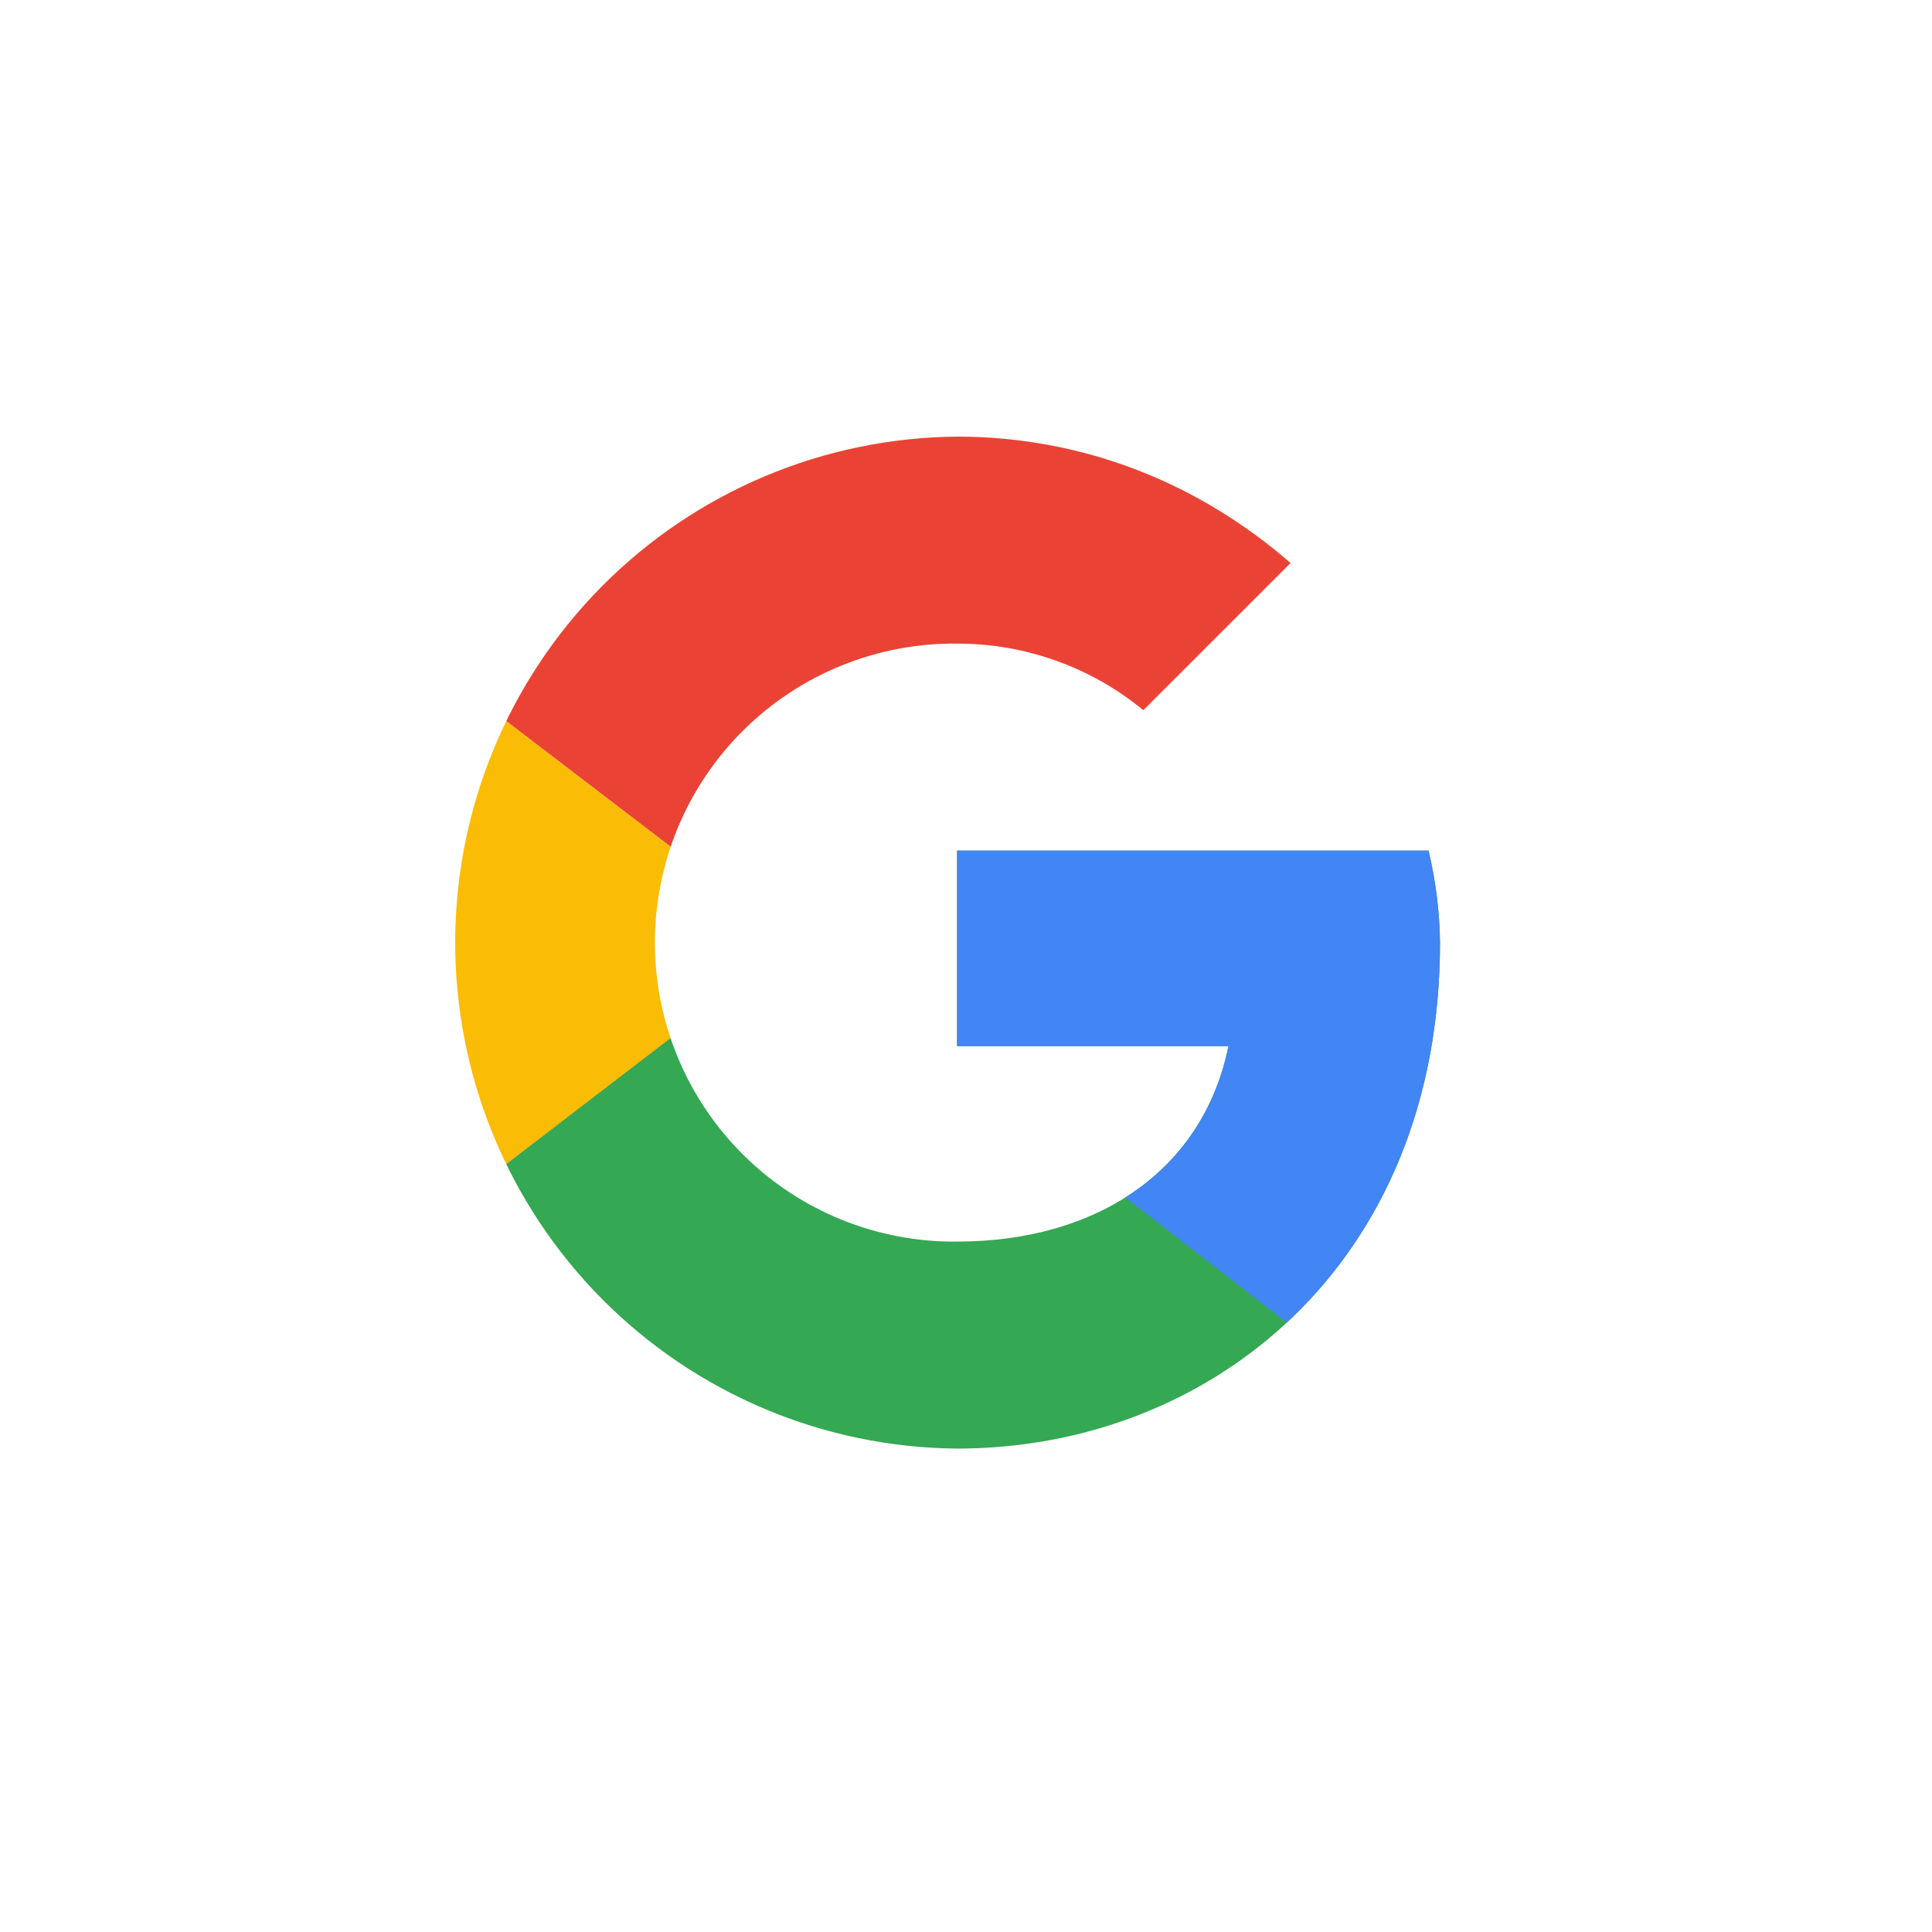 <svg xmlns="http://www.w3.org/2000/svg" xmlns:xlink="http://www.w3.org/1999/xlink" width="512" zoomAndPan="magnify" viewBox="0 0 384 384" height="512" preserveAspectRatio="xMidYMid meet" version="1.0"><defs><clipPath id="d8f0c7c0f6"><path d="M 21.547 21.547 L 362.797 21.547 L 362.797 362.797 L 21.547 362.797 Z M 21.547 21.547 " clip-rule="nonzero"/></clipPath><clipPath id="016de71e2d"><path d="M 90.027 127 L 159 127 L 159 247 L 90.027 247 Z M 90.027 127 " clip-rule="nonzero"/></clipPath><clipPath id="16f177467d"><path d="M 283.934 169.066 L 190.223 169.066 L 190.223 207.922 L 244.168 207.922 C 239.141 232.605 218.109 246.773 190.223 246.773 C 186.293 246.816 182.398 246.473 178.539 245.742 C 174.68 245.012 170.93 243.906 167.289 242.434 C 163.645 240.957 160.184 239.141 156.902 236.98 C 153.621 234.82 150.586 232.355 147.793 229.594 C 145 226.832 142.508 223.82 140.312 220.562 C 138.117 217.305 136.262 213.863 134.746 210.238 C 133.234 206.613 132.094 202.871 131.32 199.02 C 130.551 195.168 130.164 191.277 130.164 187.352 C 130.164 183.422 130.551 179.531 131.32 175.68 C 132.094 171.828 133.234 168.086 134.746 164.461 C 136.262 160.836 138.117 157.395 140.312 154.137 C 142.508 150.879 145 147.867 147.793 145.105 C 150.586 142.344 153.621 139.879 156.902 137.719 C 160.184 135.559 163.645 133.742 167.289 132.266 C 170.93 130.793 174.68 129.688 178.539 128.957 C 182.398 128.227 186.293 127.883 190.223 127.926 C 196.977 127.914 203.531 129.043 209.891 131.316 C 216.246 133.586 222.035 136.867 227.25 141.156 L 256.504 111.902 C 238.684 96.383 215.824 86.781 190.223 86.781 C 186.945 86.809 183.68 86.996 180.422 87.344 C 177.164 87.688 173.93 88.191 170.719 88.855 C 167.512 89.516 164.34 90.332 161.211 91.305 C 158.082 92.277 155.008 93.398 151.988 94.672 C 148.969 95.945 146.02 97.359 143.137 98.922 C 140.258 100.484 137.461 102.18 134.742 104.016 C 132.027 105.848 129.41 107.812 126.887 109.902 C 124.363 111.992 121.949 114.199 119.641 116.527 C 117.332 118.852 115.145 121.285 113.074 123.828 C 111.004 126.367 109.062 129.004 107.254 131.73 C 105.441 134.461 103.766 137.273 102.227 140.168 C 100.691 143.062 99.297 146.023 98.051 149.055 C 96.805 152.082 95.707 155.168 94.758 158.305 C 93.812 161.441 93.023 164.617 92.387 167.832 C 91.75 171.043 91.273 174.281 90.953 177.543 C 90.633 180.805 90.473 184.074 90.473 187.352 C 90.473 190.625 90.633 193.895 90.953 197.156 C 91.273 200.418 91.75 203.656 92.387 206.871 C 93.023 210.082 93.812 213.258 94.762 216.395 C 95.707 219.535 96.805 222.617 98.051 225.648 C 99.297 228.676 100.691 231.637 102.227 234.531 C 103.766 237.426 105.441 240.238 107.254 242.969 C 109.062 245.695 111.004 248.332 113.074 250.871 C 115.145 253.414 117.332 255.848 119.641 258.172 C 121.949 260.5 124.363 262.707 126.887 264.797 C 129.41 266.887 132.027 268.852 134.742 270.684 C 137.461 272.52 140.258 274.215 143.137 275.777 C 146.02 277.34 148.969 278.754 151.988 280.027 C 155.008 281.301 158.082 282.422 161.211 283.395 C 164.34 284.367 167.512 285.184 170.719 285.844 C 173.93 286.508 177.164 287.012 180.422 287.359 C 183.68 287.703 186.945 287.891 190.223 287.918 C 240.508 287.918 286.215 251.348 286.215 187.348 C 286.133 181.168 285.371 175.074 283.934 169.066 Z M 283.934 169.066 " clip-rule="nonzero"/></clipPath><clipPath id="56ad028753"><path d="M 90.027 86.66 L 286.711 86.66 L 286.711 188 L 90.027 188 Z M 90.027 86.66 " clip-rule="nonzero"/></clipPath><clipPath id="038e874ca8"><path d="M 283.934 169.066 L 190.223 169.066 L 190.223 207.922 L 244.168 207.922 C 239.141 232.605 218.109 246.773 190.223 246.773 C 186.293 246.816 182.398 246.473 178.539 245.742 C 174.68 245.012 170.93 243.906 167.289 242.434 C 163.645 240.957 160.184 239.141 156.902 236.98 C 153.621 234.82 150.586 232.355 147.793 229.594 C 145 226.832 142.508 223.82 140.312 220.562 C 138.117 217.305 136.262 213.863 134.746 210.238 C 133.234 206.613 132.094 202.871 131.32 199.02 C 130.551 195.168 130.164 191.277 130.164 187.352 C 130.164 183.422 130.551 179.531 131.32 175.68 C 132.094 171.828 133.234 168.086 134.746 164.461 C 136.262 160.836 138.117 157.395 140.312 154.137 C 142.508 150.879 145 147.867 147.793 145.105 C 150.586 142.344 153.621 139.879 156.902 137.719 C 160.184 135.559 163.645 133.742 167.289 132.266 C 170.93 130.793 174.68 129.688 178.539 128.957 C 182.398 128.227 186.293 127.883 190.223 127.926 C 196.977 127.914 203.531 129.043 209.891 131.316 C 216.246 133.586 222.035 136.867 227.25 141.156 L 256.504 111.902 C 238.684 96.383 215.824 86.781 190.223 86.781 C 186.945 86.809 183.68 86.996 180.422 87.344 C 177.164 87.688 173.93 88.191 170.719 88.855 C 167.512 89.516 164.34 90.332 161.211 91.305 C 158.082 92.277 155.008 93.398 151.988 94.672 C 148.969 95.945 146.02 97.359 143.137 98.922 C 140.258 100.484 137.461 102.18 134.742 104.016 C 132.027 105.848 129.41 107.812 126.887 109.902 C 124.363 111.992 121.949 114.199 119.641 116.527 C 117.332 118.852 115.145 121.285 113.074 123.828 C 111.004 126.367 109.062 129.004 107.254 131.73 C 105.441 134.461 103.766 137.273 102.227 140.168 C 100.691 143.062 99.297 146.023 98.051 149.055 C 96.805 152.082 95.707 155.168 94.758 158.305 C 93.812 161.441 93.023 164.617 92.387 167.832 C 91.75 171.043 91.273 174.281 90.953 177.543 C 90.633 180.805 90.473 184.074 90.473 187.352 C 90.473 190.625 90.633 193.895 90.953 197.156 C 91.273 200.418 91.75 203.656 92.387 206.871 C 93.023 210.082 93.812 213.258 94.762 216.395 C 95.707 219.535 96.805 222.617 98.051 225.648 C 99.297 228.676 100.691 231.637 102.227 234.531 C 103.766 237.426 105.441 240.238 107.254 242.969 C 109.062 245.695 111.004 248.332 113.074 250.871 C 115.145 253.414 117.332 255.848 119.641 258.172 C 121.949 260.5 124.363 262.707 126.887 264.797 C 129.41 266.887 132.027 268.852 134.742 270.684 C 137.461 272.52 140.258 274.215 143.137 275.777 C 146.02 277.34 148.969 278.754 151.988 280.027 C 155.008 281.301 158.082 282.422 161.211 283.395 C 164.34 284.367 167.512 285.184 170.719 285.844 C 173.93 286.508 177.164 287.012 180.422 287.359 C 183.68 287.703 186.945 287.891 190.223 287.918 C 240.508 287.918 286.215 251.348 286.215 187.348 C 286.133 181.168 285.371 175.074 283.934 169.066 Z M 283.934 169.066 " clip-rule="nonzero"/></clipPath><clipPath id="0aa3e63e89"><path d="M 90.027 86.66 L 286.711 86.66 L 286.711 288 L 90.027 288 Z M 90.027 86.66 " clip-rule="nonzero"/></clipPath><clipPath id="19dd3ec51c"><path d="M 283.934 169.066 L 190.223 169.066 L 190.223 207.922 L 244.168 207.922 C 239.141 232.605 218.109 246.773 190.223 246.773 C 186.293 246.816 182.398 246.473 178.539 245.742 C 174.68 245.012 170.93 243.906 167.289 242.434 C 163.645 240.957 160.184 239.141 156.902 236.98 C 153.621 234.82 150.586 232.355 147.793 229.594 C 145 226.832 142.508 223.82 140.312 220.562 C 138.117 217.305 136.262 213.863 134.746 210.238 C 133.234 206.613 132.094 202.871 131.32 199.02 C 130.551 195.168 130.164 191.277 130.164 187.352 C 130.164 183.422 130.551 179.531 131.32 175.68 C 132.094 171.828 133.234 168.086 134.746 164.461 C 136.262 160.836 138.117 157.395 140.312 154.137 C 142.508 150.879 145 147.867 147.793 145.105 C 150.586 142.344 153.621 139.879 156.902 137.719 C 160.184 135.559 163.645 133.742 167.289 132.266 C 170.93 130.793 174.68 129.688 178.539 128.957 C 182.398 128.227 186.293 127.883 190.223 127.926 C 196.977 127.914 203.531 129.043 209.891 131.316 C 216.246 133.586 222.035 136.867 227.25 141.156 L 256.504 111.902 C 238.684 96.383 215.824 86.781 190.223 86.781 C 186.945 86.809 183.68 86.996 180.422 87.344 C 177.164 87.688 173.93 88.191 170.719 88.855 C 167.512 89.516 164.34 90.332 161.211 91.305 C 158.082 92.277 155.008 93.398 151.988 94.672 C 148.969 95.945 146.02 97.359 143.137 98.922 C 140.258 100.484 137.461 102.18 134.742 104.016 C 132.027 105.848 129.41 107.812 126.887 109.902 C 124.363 111.992 121.949 114.199 119.641 116.527 C 117.332 118.852 115.145 121.285 113.074 123.828 C 111.004 126.367 109.062 129.004 107.254 131.73 C 105.441 134.461 103.766 137.273 102.227 140.168 C 100.691 143.062 99.297 146.023 98.051 149.055 C 96.805 152.082 95.707 155.168 94.758 158.305 C 93.812 161.441 93.023 164.617 92.387 167.832 C 91.75 171.043 91.273 174.281 90.953 177.543 C 90.633 180.805 90.473 184.074 90.473 187.352 C 90.473 190.625 90.633 193.895 90.953 197.156 C 91.273 200.418 91.75 203.656 92.387 206.871 C 93.023 210.082 93.812 213.258 94.762 216.395 C 95.707 219.535 96.805 222.617 98.051 225.648 C 99.297 228.676 100.691 231.637 102.227 234.531 C 103.766 237.426 105.441 240.238 107.254 242.969 C 109.062 245.695 111.004 248.332 113.074 250.871 C 115.145 253.414 117.332 255.848 119.641 258.172 C 121.949 260.5 124.363 262.707 126.887 264.797 C 129.41 266.887 132.027 268.852 134.742 270.684 C 137.461 272.52 140.258 274.215 143.137 275.777 C 146.02 277.34 148.969 278.754 151.988 280.027 C 155.008 281.301 158.082 282.422 161.211 283.395 C 164.34 284.367 167.512 285.184 170.719 285.844 C 173.93 286.508 177.164 287.012 180.422 287.359 C 183.68 287.703 186.945 287.891 190.223 287.918 C 240.508 287.918 286.215 251.348 286.215 187.348 C 286.133 181.168 285.371 175.074 283.934 169.066 Z M 283.934 169.066 " clip-rule="nonzero"/></clipPath><clipPath id="87572cbee5"><path d="M 139 127 L 286.711 127 L 286.711 288 L 139 288 Z M 139 127 " clip-rule="nonzero"/></clipPath><clipPath id="218887d2a5"><path d="M 283.934 169.066 L 190.223 169.066 L 190.223 207.922 L 244.168 207.922 C 239.141 232.605 218.109 246.773 190.223 246.773 C 186.293 246.816 182.398 246.473 178.539 245.742 C 174.68 245.012 170.93 243.906 167.289 242.434 C 163.645 240.957 160.184 239.141 156.902 236.98 C 153.621 234.82 150.586 232.355 147.793 229.594 C 145 226.832 142.508 223.82 140.312 220.562 C 138.117 217.305 136.262 213.863 134.746 210.238 C 133.234 206.613 132.094 202.871 131.32 199.02 C 130.551 195.168 130.164 191.277 130.164 187.352 C 130.164 183.422 130.551 179.531 131.32 175.68 C 132.094 171.828 133.234 168.086 134.746 164.461 C 136.262 160.836 138.117 157.395 140.312 154.137 C 142.508 150.879 145 147.867 147.793 145.105 C 150.586 142.344 153.621 139.879 156.902 137.719 C 160.184 135.559 163.645 133.742 167.289 132.266 C 170.93 130.793 174.68 129.688 178.539 128.957 C 182.398 128.227 186.293 127.883 190.223 127.926 C 196.977 127.914 203.531 129.043 209.891 131.316 C 216.246 133.586 222.035 136.867 227.25 141.156 L 256.504 111.902 C 238.684 96.383 215.824 86.781 190.223 86.781 C 186.945 86.809 183.68 86.996 180.422 87.344 C 177.164 87.688 173.93 88.191 170.719 88.855 C 167.512 89.516 164.34 90.332 161.211 91.305 C 158.082 92.277 155.008 93.398 151.988 94.672 C 148.969 95.945 146.02 97.359 143.137 98.922 C 140.258 100.484 137.461 102.18 134.742 104.016 C 132.027 105.848 129.41 107.812 126.887 109.902 C 124.363 111.992 121.949 114.199 119.641 116.527 C 117.332 118.852 115.145 121.285 113.074 123.828 C 111.004 126.367 109.062 129.004 107.254 131.73 C 105.441 134.461 103.766 137.273 102.227 140.168 C 100.691 143.062 99.297 146.023 98.051 149.055 C 96.805 152.082 95.707 155.168 94.758 158.305 C 93.812 161.441 93.023 164.617 92.387 167.832 C 91.75 171.043 91.273 174.281 90.953 177.543 C 90.633 180.805 90.473 184.074 90.473 187.352 C 90.473 190.625 90.633 193.895 90.953 197.156 C 91.273 200.418 91.75 203.656 92.387 206.871 C 93.023 210.082 93.812 213.258 94.762 216.395 C 95.707 219.535 96.805 222.617 98.051 225.648 C 99.297 228.676 100.691 231.637 102.227 234.531 C 103.766 237.426 105.441 240.238 107.254 242.969 C 109.062 245.695 111.004 248.332 113.074 250.871 C 115.145 253.414 117.332 255.848 119.641 258.172 C 121.949 260.5 124.363 262.707 126.887 264.797 C 129.41 266.887 132.027 268.852 134.742 270.684 C 137.461 272.52 140.258 274.215 143.137 275.777 C 146.02 277.34 148.969 278.754 151.988 280.027 C 155.008 281.301 158.082 282.422 161.211 283.395 C 164.34 284.367 167.512 285.184 170.719 285.844 C 173.93 286.508 177.164 287.012 180.422 287.359 C 183.68 287.703 186.945 287.891 190.223 287.918 C 240.508 287.918 286.215 251.348 286.215 187.348 C 286.133 181.168 285.371 175.074 283.934 169.066 Z M 283.934 169.066 " clip-rule="nonzero"/></clipPath></defs><rect x="-38.4" width="460.8" fill="#ffffff" y="-38.4" height="460.8" fill-opacity="1"/><rect x="-38.4" width="460.8" fill="#ffffff" y="-38.4" height="460.8" fill-opacity="1"/><rect x="-38.4" width="460.8" fill="#ffffff" y="-38.4" height="460.8" fill-opacity="1"/><g clip-path="url(#d8f0c7c0f6)"><path fill="#ffffff" d="M 345.898 40.277 C 353.586 50.434 357.047 67.27 358.754 87.734 C 361.008 118.277 361.914 154.93 362.781 192.805 C 361.66 231.383 361.203 270.289 358.754 297.871 C 356.82 319.043 352.711 333.223 345.852 341.82 C 337.125 350.406 320.383 357.656 296.512 359.375 C 267.48 361.852 231.66 361.824 192.145 362.797 C 148.215 362.047 118.422 362.367 87.168 359.387 C 62.789 357.695 46.84 350.535 37.023 341.887 C 29.754 332.129 27.625 321.75 25.613 297.422 C 23.094 269.328 22.539 231.262 21.586 193.012 C 23.016 154.965 23.102 116.613 25.633 87.949 C 27.332 65.336 30.008 50.129 36.875 40.465 C 46.508 32.254 62.941 28.172 87.457 26.16 C 121.02 22.234 155.969 21.461 192.094 21.547 C 229.277 21.609 264.969 22.668 296.816 25.805 C 318.297 27.523 336.07 31.223 345.863 40.277 Z M 345.898 40.277 " fill-opacity="1" fill-rule="evenodd"/></g><g clip-path="url(#016de71e2d)"><g clip-path="url(#16f177467d)"><path fill="#fbbc05" d="M 80.516 246.773 L 80.516 127.926 L 158.23 187.352 Z M 80.516 246.773 " fill-opacity="1" fill-rule="nonzero"/></g></g><g clip-path="url(#56ad028753)"><g clip-path="url(#038e874ca8)"><path fill="#ea4335" d="M 80.516 127.926 L 158.23 187.352 L 190.23 159.469 L 299.938 141.641 L 299.938 77.641 L 80.516 77.641 Z M 80.516 127.926 " fill-opacity="1" fill-rule="nonzero"/></g></g><g clip-path="url(#0aa3e63e89)"><g clip-path="url(#19dd3ec51c)"><path fill="#34a853" d="M 80.516 246.773 L 217.684 141.641 L 253.801 146.211 L 299.938 77.641 L 299.938 297.059 L 80.516 297.059 Z M 80.516 246.773 " fill-opacity="1" fill-rule="nonzero"/></g></g><g clip-path="url(#87572cbee5)"><g clip-path="url(#218887d2a5)"><path fill="#4285f4" d="M 299.938 297.059 L 158.23 187.352 L 139.945 173.641 L 299.938 127.926 Z M 299.938 297.059 " fill-opacity="1" fill-rule="nonzero"/></g></g></svg>